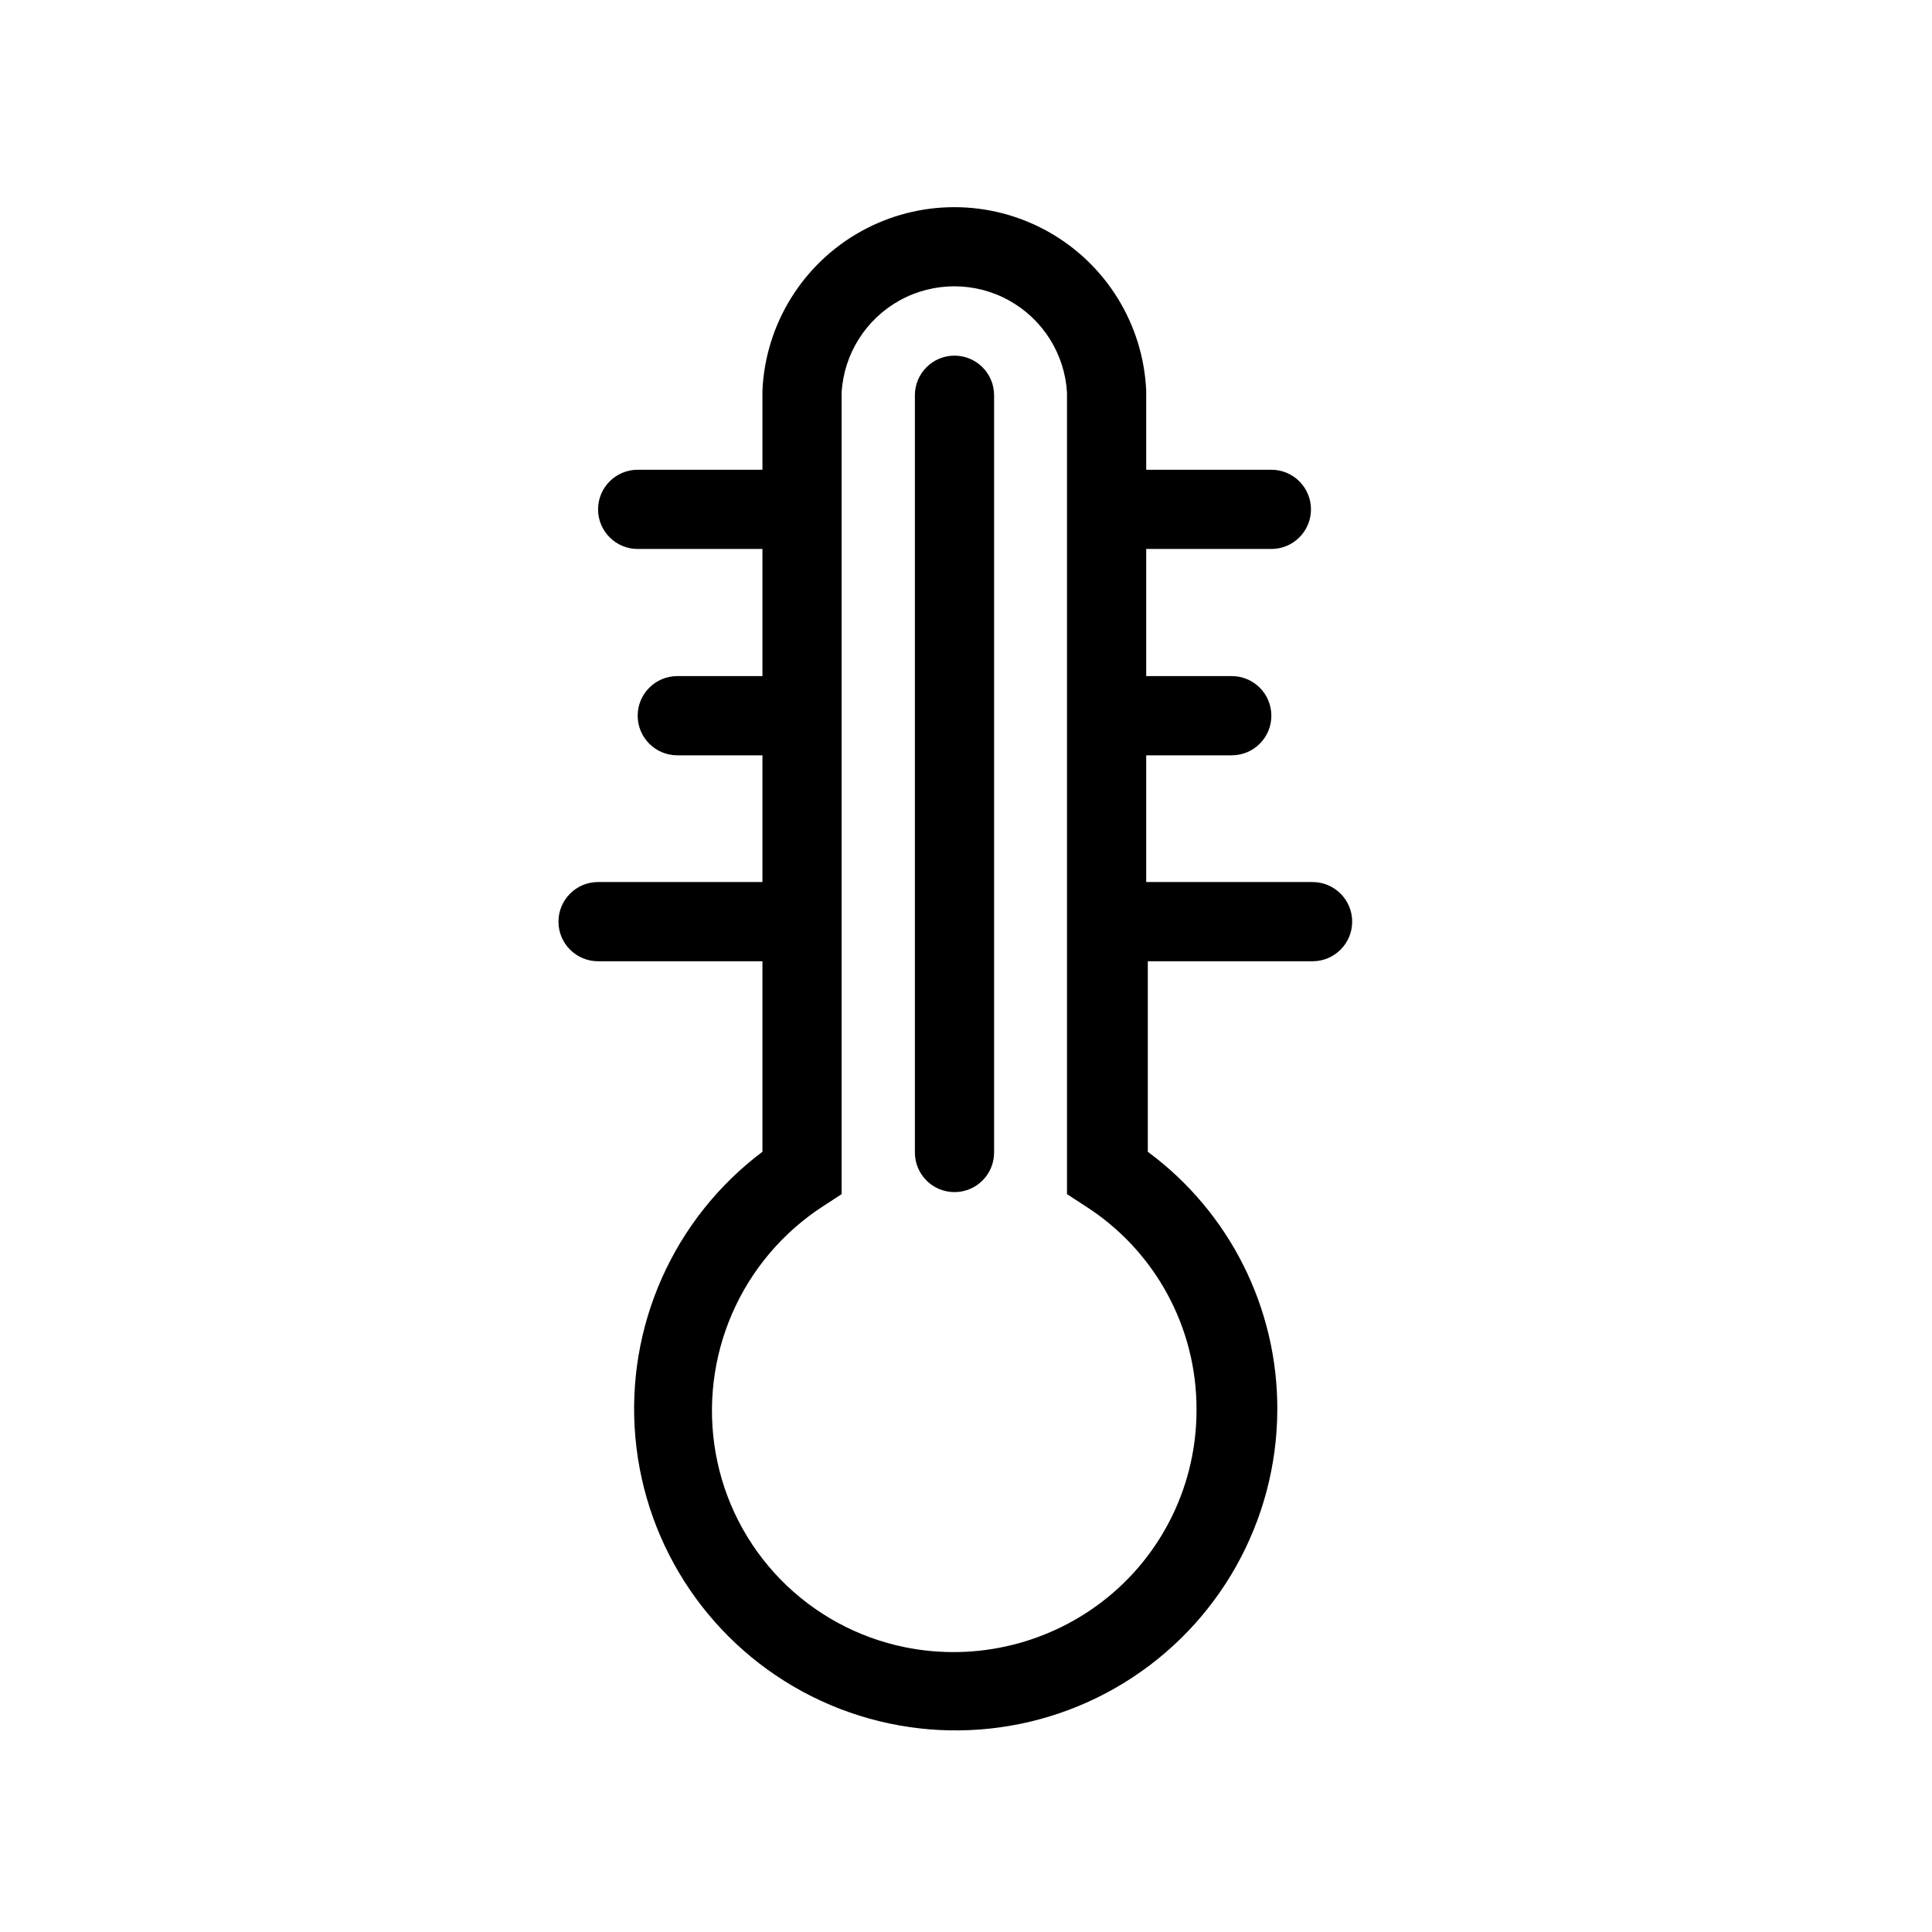<?xml version="1.0" encoding="UTF-8"?>
<!-- The Best Svg Icon site in the world: iconSvg.co, Visit us! https://iconsvg.co -->
<svg fill="#000000" width="800px" height="800px" version="1.1" viewBox="144 144 512 512" xmlns="http://www.w3.org/2000/svg">
 <g>
  <path d="m396.95 238.25c-5.797 0-10.496 4.699-10.496 10.496v200.68c0 5.797 4.699 10.496 10.496 10.496s10.496-4.699 10.496-10.496v-200.68c0-2.781-1.105-5.453-3.074-7.422s-4.637-3.074-7.422-3.074z"/>
  <path d="m491.42 377.75h-43.664v-33.586h22.672c5.797 0 10.496-4.699 10.496-10.496 0-5.797-4.699-10.496-10.496-10.496h-22.672v-33.691h33.168c5.797 0 10.496-4.699 10.496-10.496s-4.699-10.496-10.496-10.496h-33.168v-20.992c-0.801-17.621-10.664-33.57-26.07-42.156-15.406-8.586-34.156-8.586-49.562 0-15.406 8.586-25.273 24.535-26.07 42.156v20.992h-33.062c-5.797 0-10.496 4.699-10.496 10.496s4.699 10.496 10.496 10.496h33.062v33.691h-22.566c-5.797 0-10.496 4.699-10.496 10.496 0 5.797 4.699 10.496 10.496 10.496h22.566v33.586h-43.559c-5.797 0-10.496 4.699-10.496 10.496 0 5.797 4.699 10.496 10.496 10.496h43.559v50.488c-23.582 17.727-36.312 46.391-33.664 75.77 2.648 29.383 20.305 55.305 46.676 68.531 26.367 13.227 57.703 11.875 82.836-3.574 25.133-15.449 40.488-42.793 40.598-72.293 0.129-26.98-12.621-52.402-34.32-68.434v-50.488h43.664c5.797 0 10.496-4.699 10.496-10.496 0-5.797-4.699-10.496-10.496-10.496zm-30.332 139.91c0.031 19.188-8.562 37.379-23.406 49.539-15.039 12.297-34.805 17.188-53.844 13.332-12.562-2.547-24.062-8.812-33.012-17.984s-14.93-20.828-17.16-33.445c-2.219-12.516-0.691-25.41 4.387-37.059 5.078-11.652 13.484-21.543 24.16-28.438l4.828-3.148v-212.44c0.609-10.246 6.43-19.469 15.422-24.426 8.988-4.957 19.895-4.957 28.883 0 8.992 4.957 14.812 14.18 15.418 24.426v212.44l4.828 3.148c18.465 11.754 29.602 32.164 29.496 54.055z"/>
 </g>
</svg>